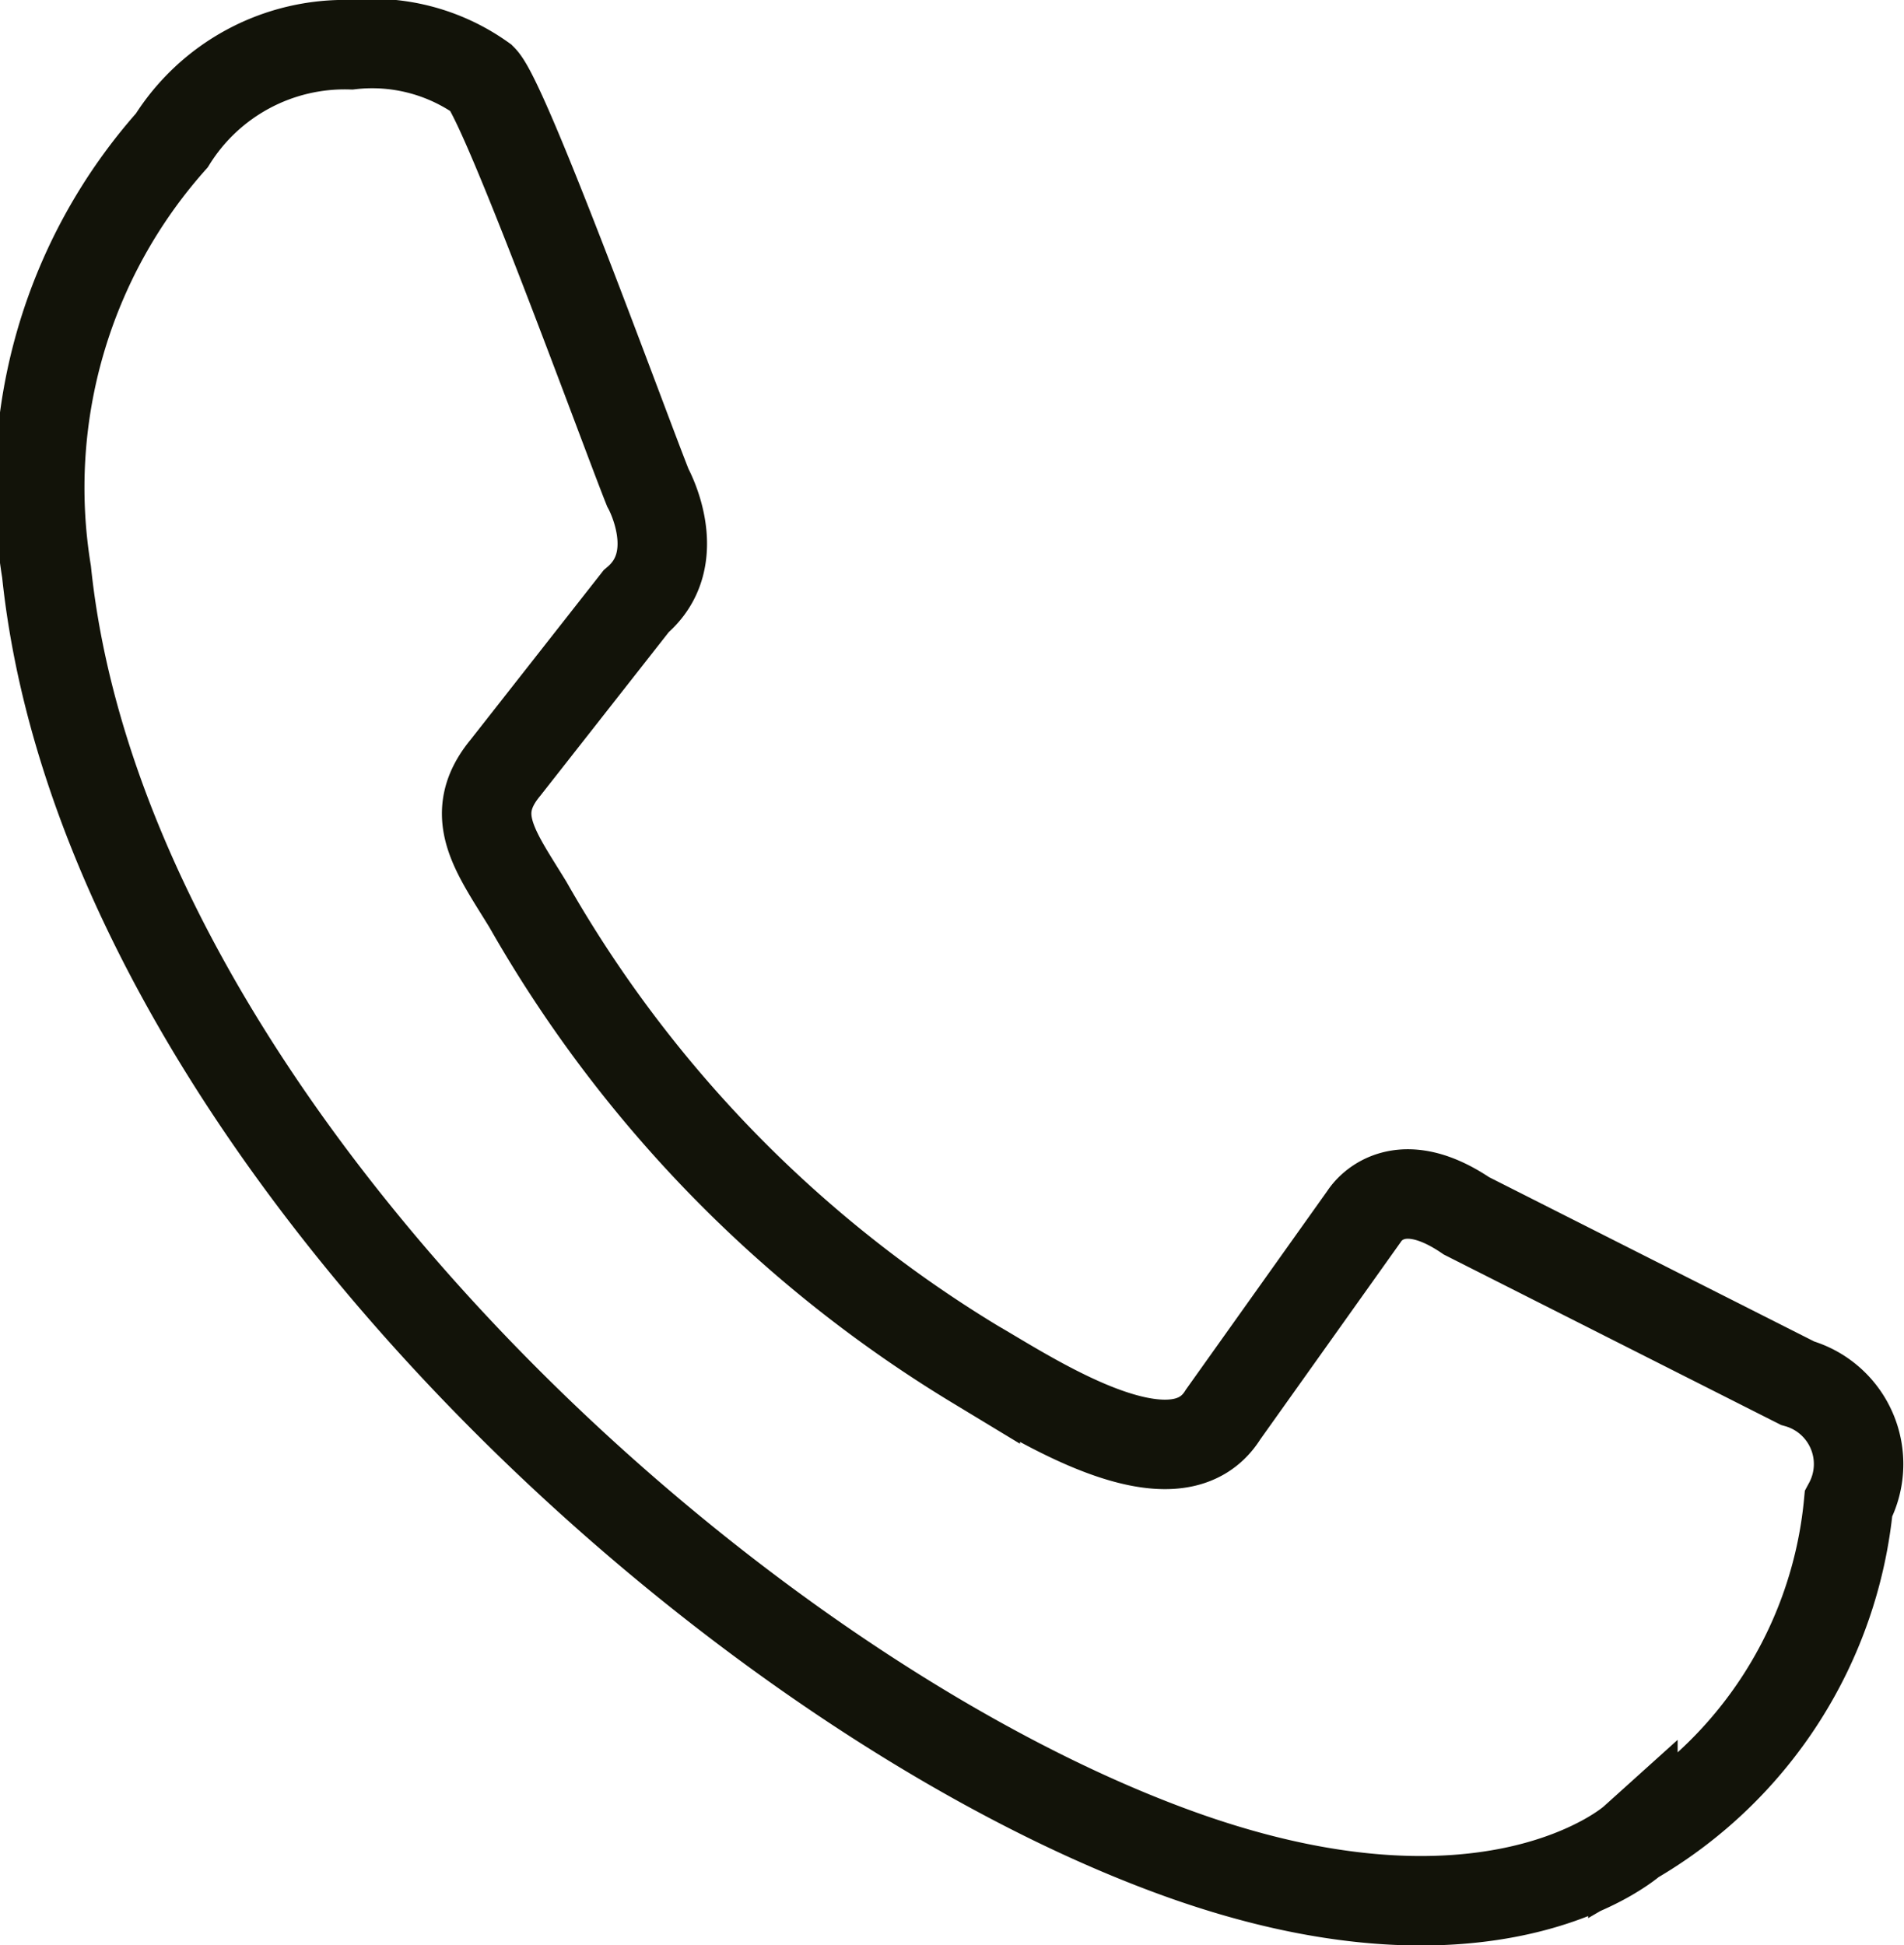 <svg id="Livello_1" data-name="Livello 1" xmlns="http://www.w3.org/2000/svg" xmlns:xlink="http://www.w3.org/1999/xlink" viewBox="0 0 21.28 21.74"><defs><clipPath id="clip-path" transform="translate(-489.63 -722.47)"><rect x="489.63" y="722.47" width="21.28" height="21.75" style="fill:none"/></clipPath></defs><g style="clip-path:url(#clip-path)"><path d="M496.87,727.92c-.26-.65-1.59-4.31-1.85-4.57a2.12,2.12,0,0,0-1.47-.38,2.28,2.28,0,0,0-2,1.07,5.84,5.84,0,0,0-1.4,4.82c.63,6.06,7.44,12.38,12.52,14.28,3.6,1.35,5.21-.1,5.21-.1a4.89,4.89,0,0,0,2.41-3.76.94.94,0,0,0-.57-1.35l-3.7-1.87c-.81-.55-1.14,0-1.14,0l-1.58,2.22c-.54.87-2.13-.19-2.77-.56a14.23,14.23,0,0,1-5-5.14c-.36-.59-.69-1-.25-1.53l1.46-1.86C497.31,728.71,496.87,727.92,496.87,727.92Z" transform="translate(-489.63 -722.47)" style="fill:none;stroke:#121309;stroke-miterlimit:10"/></g></svg>